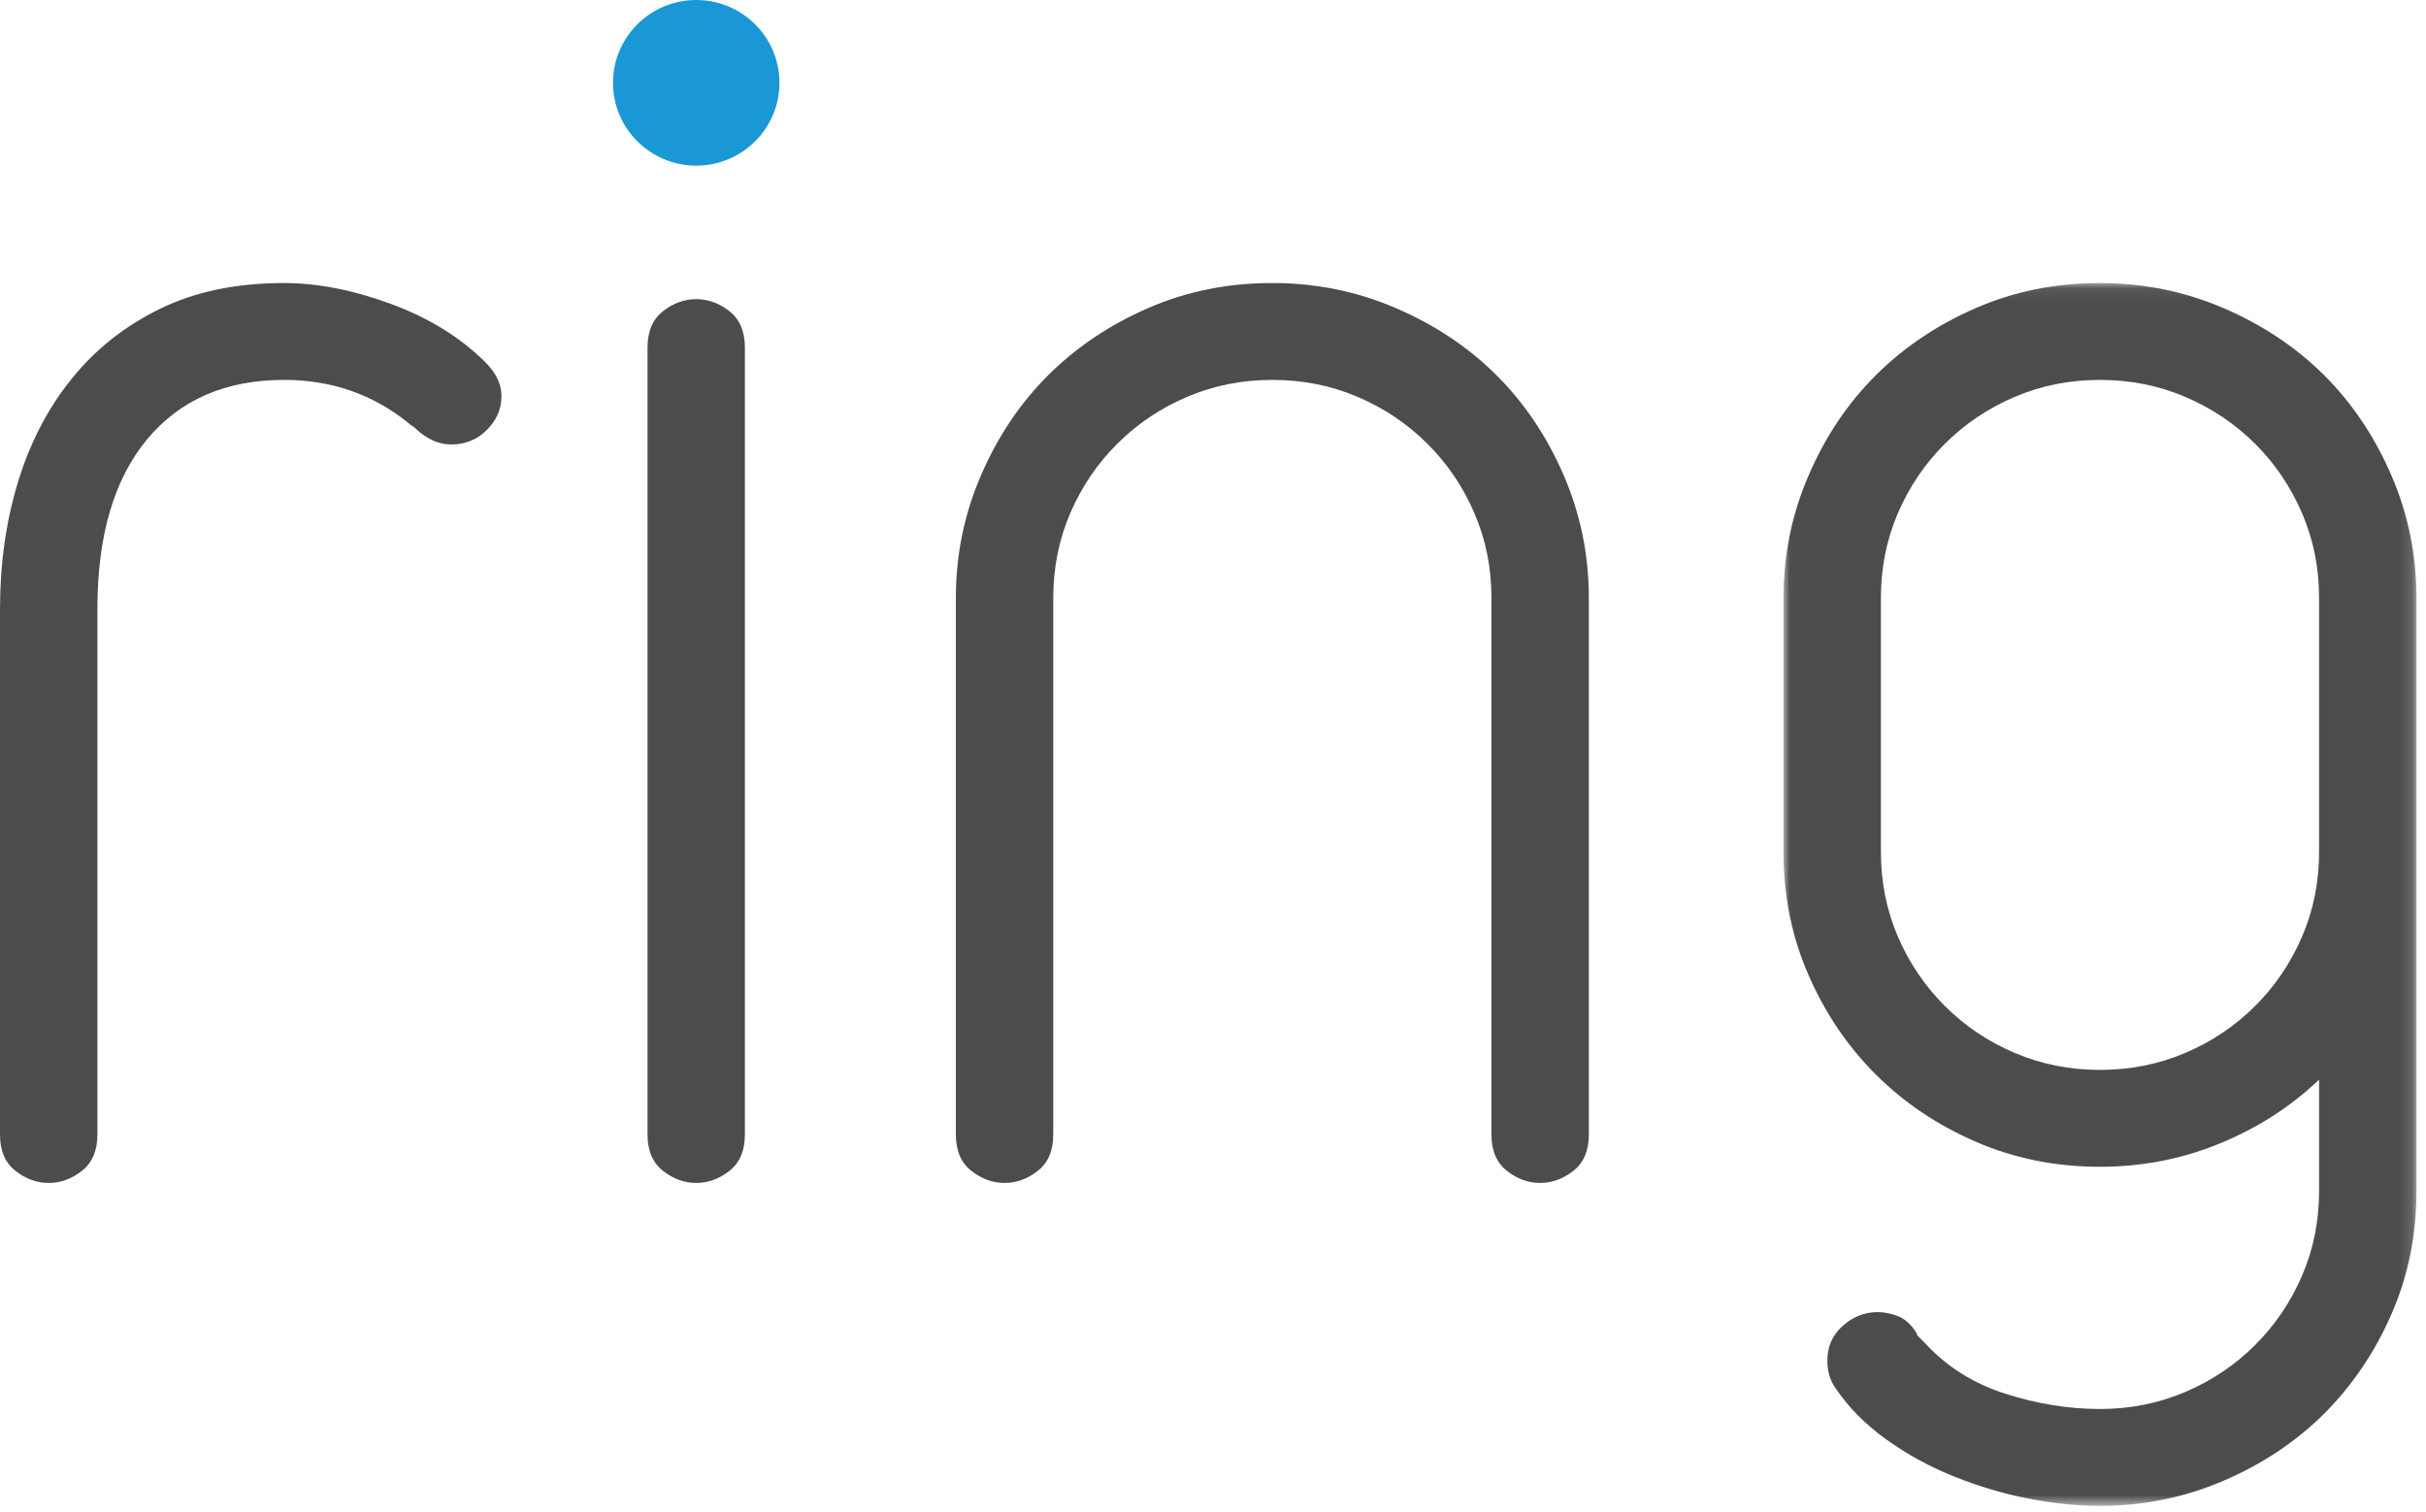 <?xml version="1.0" encoding="UTF-8"?>
<svg width="191px" height="119px" viewBox="0 0 191 119" version="1.1" xmlns="http://www.w3.org/2000/svg" xmlns:xlink="http://www.w3.org/1999/xlink">
    <!-- Generator: Sketch 41.2 (35397) - http://www.bohemiancoding.com/sketch -->
    <title>Ring logo</title>
    <desc>Created with Sketch.</desc>
    <defs>
        <polygon id="path-1" points="0.019 96.349 49.854 96.349 49.854 48.214 49.854 0.079 0.019 0.079"></polygon>
    </defs>
    <g id="Symbols" stroke="none" stroke-width="1" fill="none" fill-rule="evenodd">
        <g id="Footer_Mobile" transform="translate(-280, -451)">
            <g id="Ring-logo" transform="translate(280, 451)">
                <path d="M61.367,6.521 C61.367,10.118 58.43,13.04 54.815,13.04 C51.199,13.04 48.261,10.118 48.261,6.521 C48.261,2.924 51.199,0 54.815,0 C58.43,0 61.367,2.924 61.367,6.521" id="Fill-1" fill="#1998D5"></path>
                <path d="M39.481,31.176 C39.481,32.195 39.099,33.083 38.33,33.848 C37.564,34.609 36.628,34.99 35.522,34.99 C34.584,34.99 33.691,34.609 32.837,33.848 L32.713,33.721 C32.623,33.636 32.539,33.573 32.457,33.529 C32.368,33.487 32.286,33.423 32.198,33.337 C29.389,31.05 26.109,29.907 22.362,29.907 C17.76,29.907 14.161,31.475 11.563,34.609 C8.963,37.746 7.669,42.194 7.669,47.955 L7.669,89.311 C7.669,90.584 7.26,91.537 6.453,92.172 C5.643,92.806 4.772,93.127 3.833,93.127 C2.895,93.127 2.025,92.806 1.215,92.172 C0.404,91.537 6.49985723e-05,90.584 6.49985723e-05,89.311 L6.49985723e-05,47.955 C6.49985723e-05,44.396 0.469,41.073 1.407,37.976 C2.346,34.885 3.747,32.174 5.624,29.842 C7.494,27.513 9.817,25.668 12.588,24.315 C15.353,22.96 18.614,22.281 22.362,22.281 C24.997,22.281 27.812,22.833 30.796,23.932 C33.773,25.033 36.243,26.561 38.207,28.509 C39.054,29.356 39.481,30.247 39.481,31.176" id="Fill-3" fill="#4C4C4C"></path>
                <path d="M58.646,89.311 C58.646,90.584 58.24,91.536 57.434,92.172 C56.619,92.806 55.751,93.126 54.814,93.126 C53.877,93.126 53.001,92.806 52.195,92.172 C51.384,91.536 50.98,90.584 50.98,89.311 L50.98,27.363 C50.98,26.094 51.384,25.142 52.195,24.502 C53.001,23.868 53.877,23.55 54.814,23.55 C55.751,23.55 56.619,23.868 57.434,24.502 C58.24,25.142 58.646,26.094 58.646,27.363 L58.646,89.311 Z" id="Fill-5" fill="#4C4C4C"></path>
                <path d="M125.09,89.311 C125.09,90.584 124.682,91.536 123.873,92.172 C123.063,92.806 122.189,93.126 121.257,93.126 C120.315,93.126 119.443,92.806 118.637,92.172 C117.826,91.536 117.422,90.584 117.422,89.311 L117.422,47.068 C117.422,44.694 116.976,42.472 116.078,40.393 C115.185,38.316 113.949,36.494 112.374,34.927 C110.799,33.36 108.968,32.128 106.88,31.241 C104.793,30.349 102.557,29.907 100.171,29.907 C97.787,29.907 95.552,30.349 93.464,31.241 C91.374,32.128 89.543,33.36 87.97,34.927 C86.393,36.494 85.159,38.316 84.264,40.393 C83.37,42.472 82.923,44.694 82.923,47.068 L82.923,89.311 C82.923,90.584 82.52,91.536 81.71,92.172 C80.899,92.806 80.028,93.126 79.091,93.126 C78.153,93.126 77.279,92.806 76.471,92.172 C75.66,91.536 75.256,90.584 75.256,89.311 L75.256,47.068 C75.256,43.679 75.916,40.455 77.24,37.406 C78.557,34.354 80.325,31.728 82.541,29.523 C84.753,27.321 87.374,25.566 90.399,24.25 C93.422,22.935 96.68,22.281 100.171,22.281 C103.577,22.281 106.817,22.935 109.885,24.25 C112.947,25.566 115.59,27.321 117.805,29.523 C120.017,31.728 121.787,34.354 123.107,37.406 C124.426,40.455 125.09,43.679 125.09,47.068 L125.09,89.311 Z" id="Fill-7" fill="#4C4C4C"></path>
                <g id="Group-11" transform="translate(140.397, 22.202)">
                    <mask id="mask-2" fill="white">
                        <use xlink:href="#path-1"></use>
                    </mask>
                    <g id="Clip-10"></g>
                    <path d="M49.854,71.558 C49.854,75.032 49.19,78.277 47.871,81.283 C46.55,84.29 44.781,86.898 42.569,89.102 C40.352,91.303 37.711,93.063 34.647,94.376 C31.58,95.688 28.34,96.349 24.935,96.349 C23.146,96.349 21.275,96.156 19.313,95.774 C17.355,95.395 15.418,94.822 13.5,94.057 C11.583,93.294 9.797,92.321 8.135,91.135 C6.473,89.946 5.132,88.591 4.108,87.068 C3.682,86.47 3.472,85.751 3.472,84.906 C3.472,83.803 3.874,82.89 4.684,82.175 C5.495,81.451 6.408,81.092 7.432,81.092 C7.942,81.092 8.471,81.196 9.026,81.41 C9.583,81.623 10.072,82.065 10.499,82.744 C10.499,82.83 10.541,82.915 10.626,82.998 L11.138,83.509 C12.84,85.37 14.95,86.706 17.463,87.51 C19.971,88.317 22.463,88.72 24.935,88.72 C27.32,88.72 29.557,88.274 31.643,87.383 C33.731,86.495 35.563,85.266 37.138,83.696 C38.712,82.129 39.949,80.31 40.841,78.231 C41.739,76.157 42.185,73.932 42.185,71.558 L42.185,62.789 C39.97,64.909 37.37,66.582 34.389,67.809 C31.407,69.038 28.256,69.652 24.935,69.652 C21.443,69.652 18.185,68.995 15.163,67.683 C12.137,66.37 9.516,64.611 7.305,62.406 C5.087,60.204 3.319,57.599 2.003,54.593 C0.679,51.583 0.019,48.343 0.019,44.866 L0.019,24.866 C0.019,21.478 0.679,18.254 2.003,15.205 C3.319,12.153 5.087,9.527 7.305,7.321 C9.516,5.12 12.137,3.365 15.163,2.048 C18.185,0.734 21.443,0.079 24.935,0.079 C28.34,0.079 31.58,0.734 34.647,2.048 C37.711,3.365 40.352,5.12 42.569,7.321 C44.781,9.527 46.55,12.153 47.871,15.205 C49.19,18.254 49.854,21.478 49.854,24.866 L49.854,44.866 L49.854,71.558 Z M42.185,24.866 C42.185,22.492 41.739,20.271 40.841,18.191 C39.949,16.114 38.712,14.292 37.138,12.726 C35.563,11.159 33.731,9.927 31.643,9.039 C29.557,8.148 27.32,7.706 24.935,7.706 C22.549,7.706 20.316,8.148 18.228,9.039 C16.137,9.927 14.307,11.159 12.734,12.726 C11.159,14.292 9.923,16.114 9.026,18.191 C8.135,20.271 7.688,22.492 7.688,24.866 L7.688,44.866 C7.688,47.239 8.135,49.464 9.026,51.54 C9.923,53.617 11.159,55.438 12.734,57.005 C14.307,58.576 16.137,59.803 18.228,60.691 C20.316,61.579 22.549,62.025 24.935,62.025 C27.32,62.025 29.557,61.579 31.643,60.691 C33.731,59.803 35.563,58.576 37.138,57.005 C38.712,55.438 39.949,53.617 40.841,51.54 C41.739,49.464 42.185,47.239 42.185,44.866 L42.185,24.866 Z" id="Fill-9" fill="#4C4C4C" mask="url(#mask-2)"></path>
                </g>
            </g>
        </g>
    </g>
</svg>
